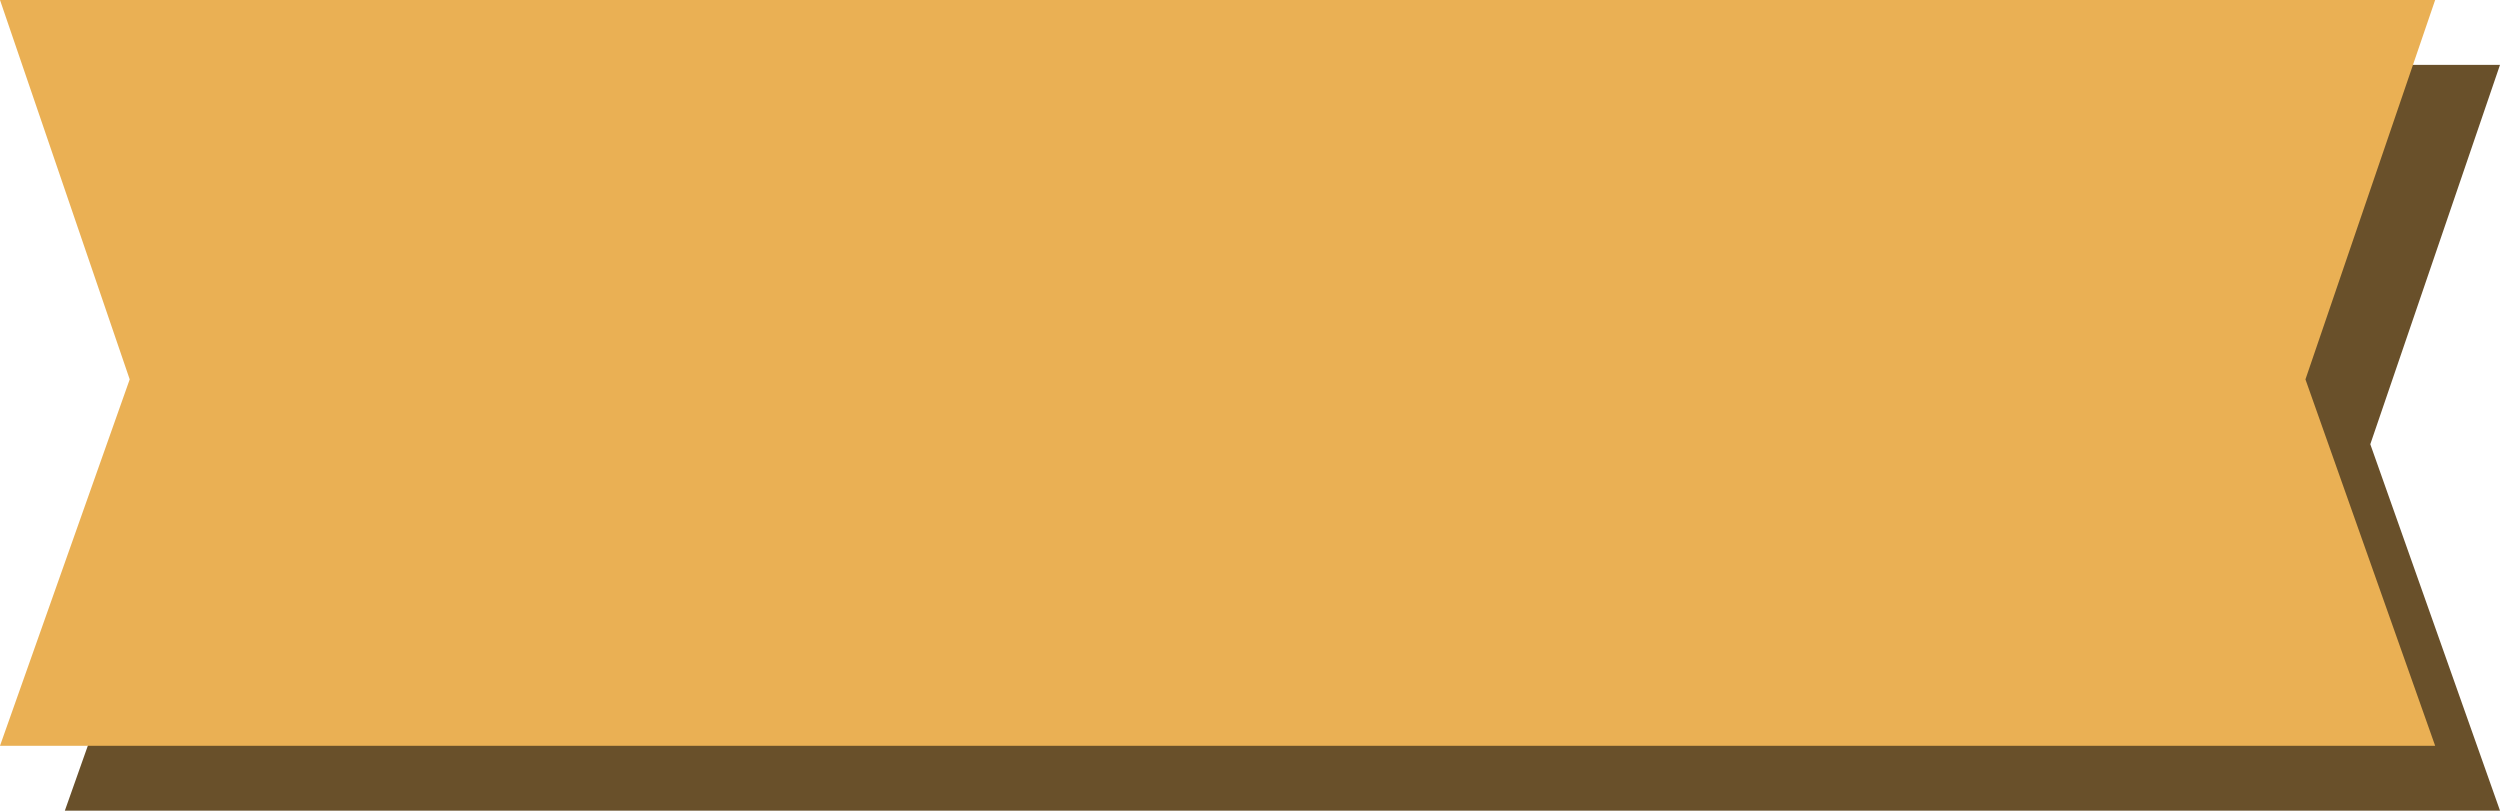 <?xml version="1.0" encoding="UTF-8"?>
<svg id="_レイヤー_1" data-name="レイヤー 1" xmlns="http://www.w3.org/2000/svg" version="1.1" viewBox="0 0 77.1 25">
  <defs>
    <style>
      .cls-1 {
        fill: #69502a;
      }

      .cls-1, .cls-2 {
        stroke-width: 0px;
      }

      .cls-2 {
        fill: #eab054;
      }
    </style>
  </defs>
  <g id="_グループ_24221" data-name="グループ 24221">
    <path id="_パス_6770" data-name="パス 6770" class="cls-1" d="M26.4,2h6.3s0,0,0,0H2l4,11.7-4,11.3h12s36.9,0,36.9,0h26.2l-4-11.3,4-11.7H26.4Z"/>
    <path id="_パス_6771" data-name="パス 6771" class="cls-2" d="M24.4,0h6.3s0,0,0,0H0l4,11.7L0,23h12s36.9,0,36.9,0h26.2l-4-11.3,4-11.7H24.4Z"/>
  </g>
</svg>